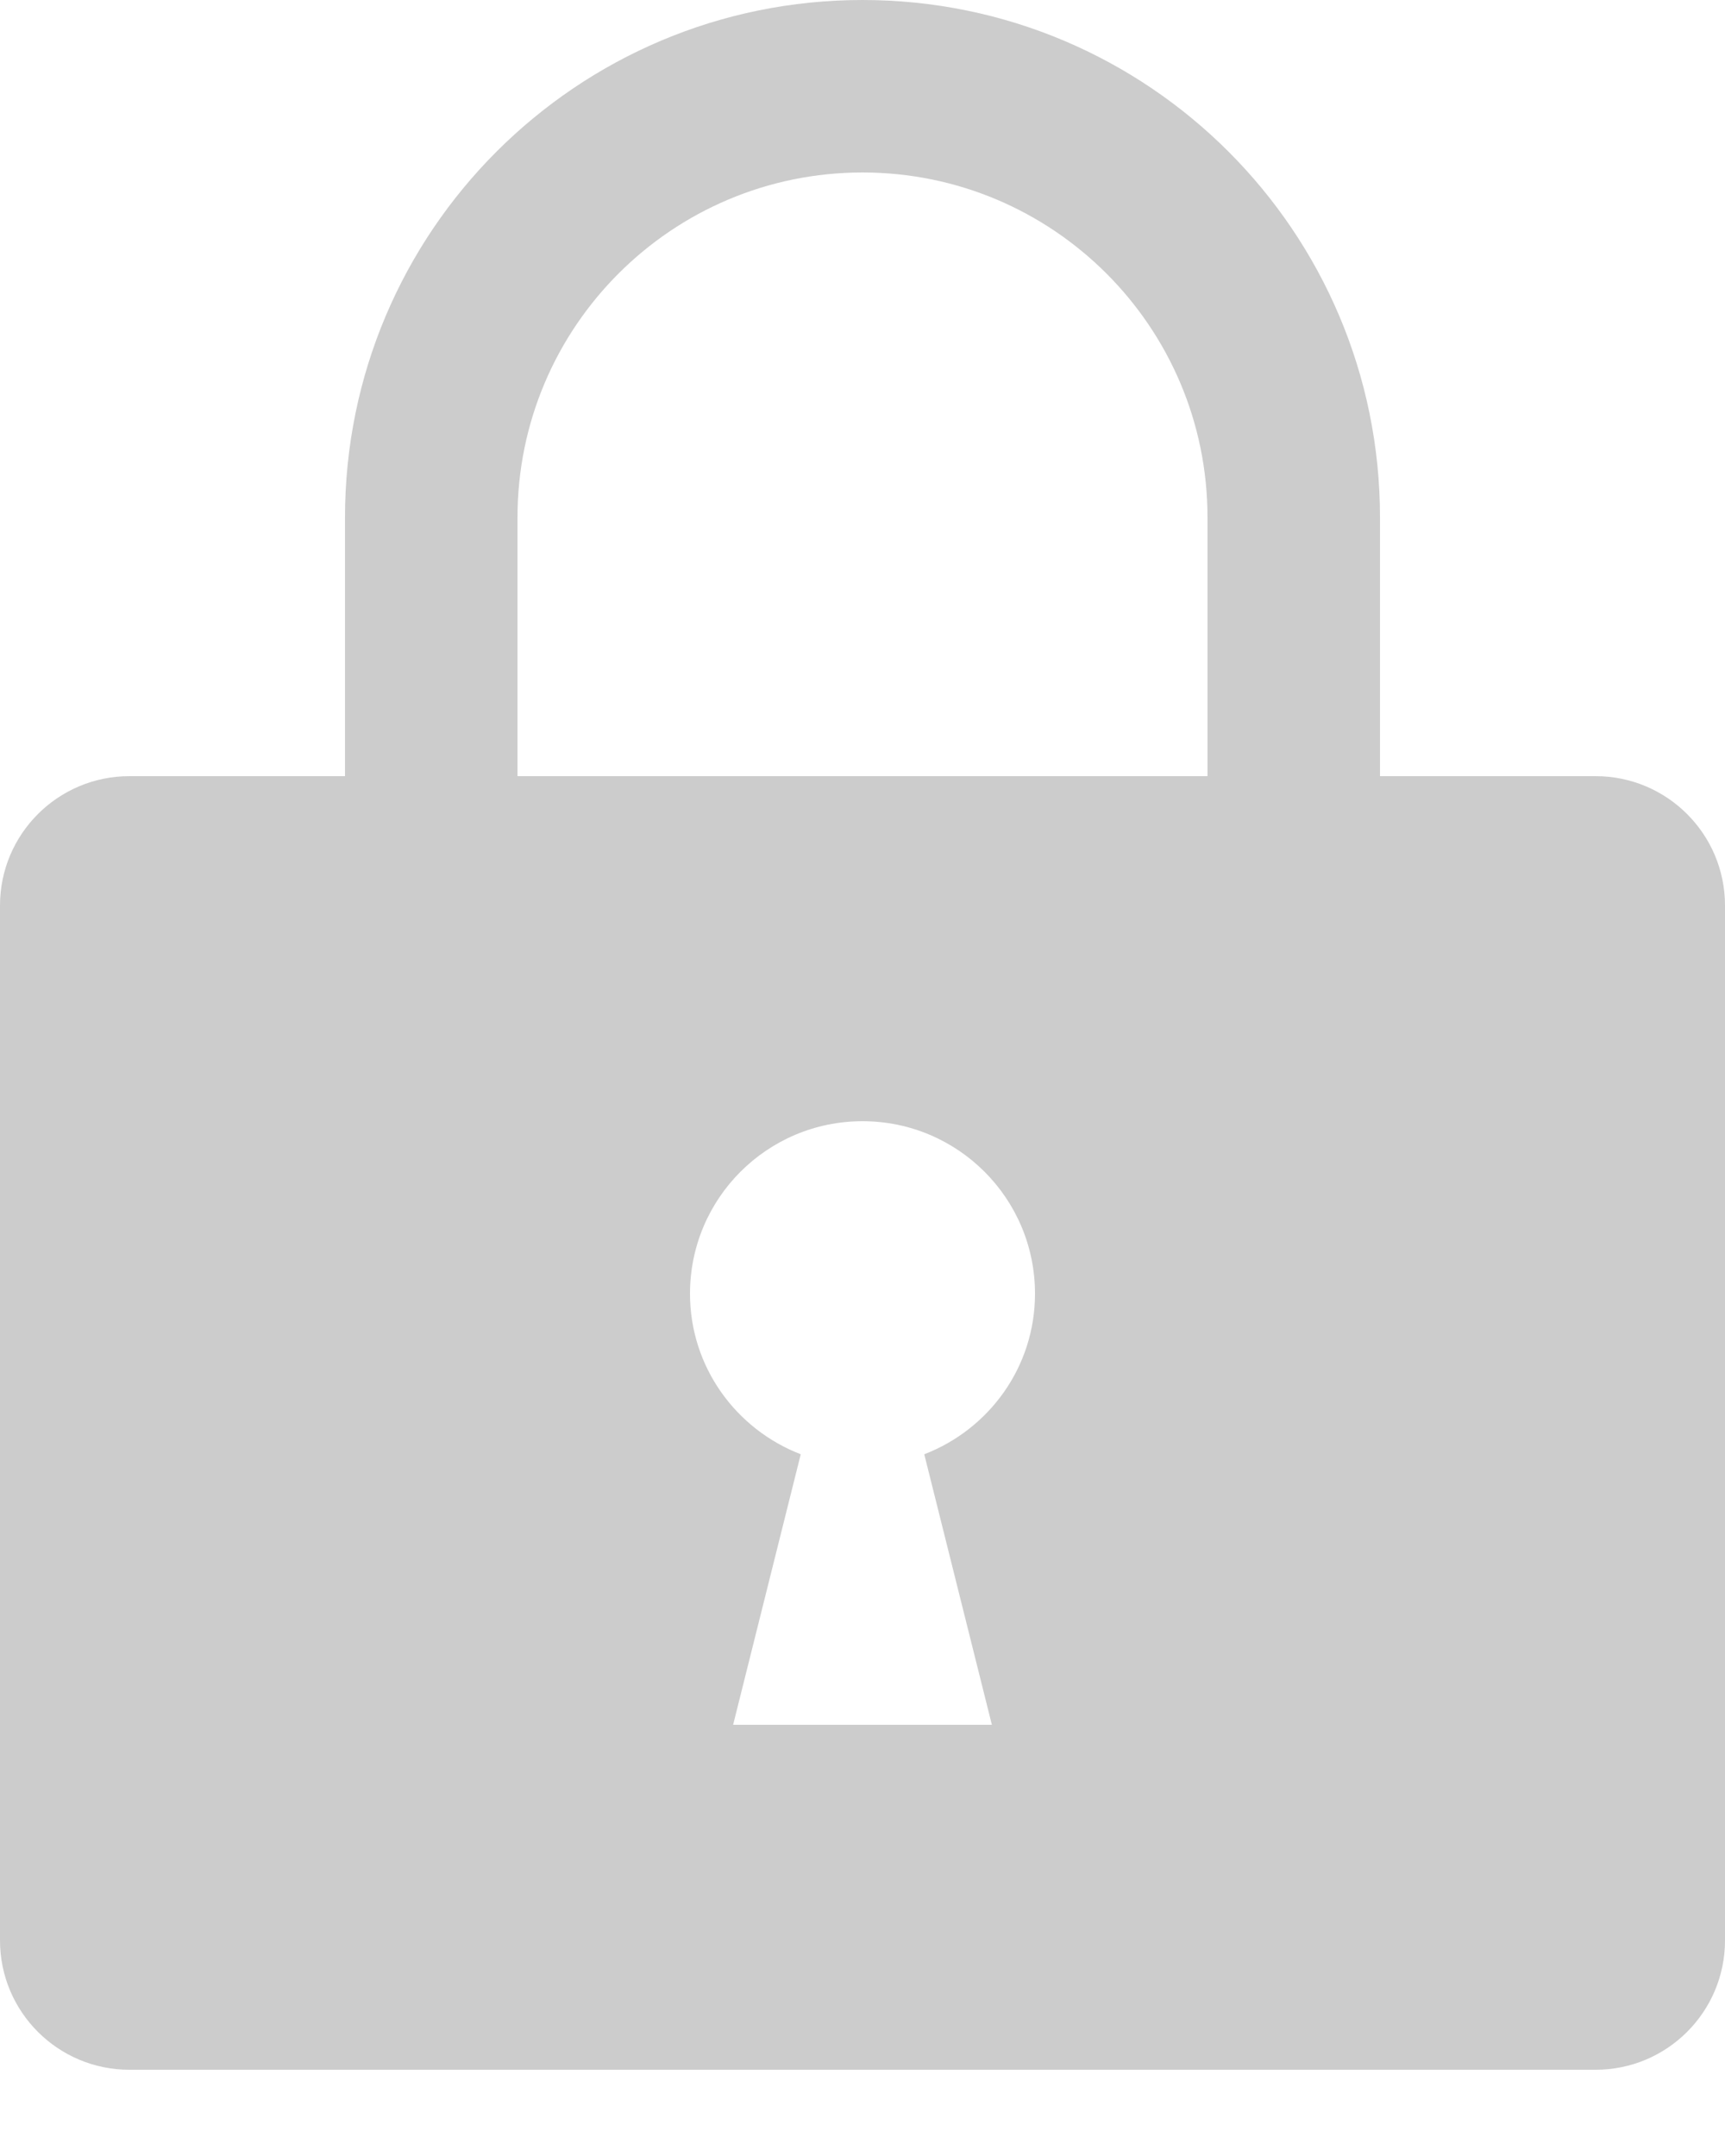 <?xml version="1.0" encoding="UTF-8" standalone="no"?><!DOCTYPE svg PUBLIC "-//W3C//DTD SVG 1.1//EN" "http://www.w3.org/Graphics/SVG/1.1/DTD/svg11.dtd"><svg width="100%" height="100%" viewBox="0 0 20 25" version="1.1" xmlns="http://www.w3.org/2000/svg" xmlns:xlink="http://www.w3.org/1999/xlink" xml:space="preserve" style="fill-rule:evenodd;clip-rule:evenodd;stroke-linejoin:round;stroke-miterlimit:1.414;"><path id="Lock-Icon" d="M18.5,24l-17,0c-0.828,0 -1.5,-0.671 -1.5,-1.5l0,-12c0,-0.828 0.672,-1.5 1.5,-1.5l2.5,0l0,-3c0,-3.313 2.686,-6 6,-6c3.314,0 6,2.687 6,6l0,3l2.5,0c0.828,0 1.5,0.672 1.5,1.5l0,12c0,0.829 -0.672,1.5 -1.5,1.5Zm-10,-4l3,0l-0.784,-3.137c0.75,-0.289 1.284,-1.011 1.284,-1.862c0,-1.105 -0.895,-2 -2,-2c-1.105,0 -2,0.895 -2,2c0,0.851 0.535,1.573 1.284,1.862l-0.784,3.137Zm5.5,-14c0,-2.209 -1.791,-4 -4,-4c-2.209,0 -4,1.791 -4,4l0,3l8,0l0,-3Z" style="fill:#ccc;"/></svg>